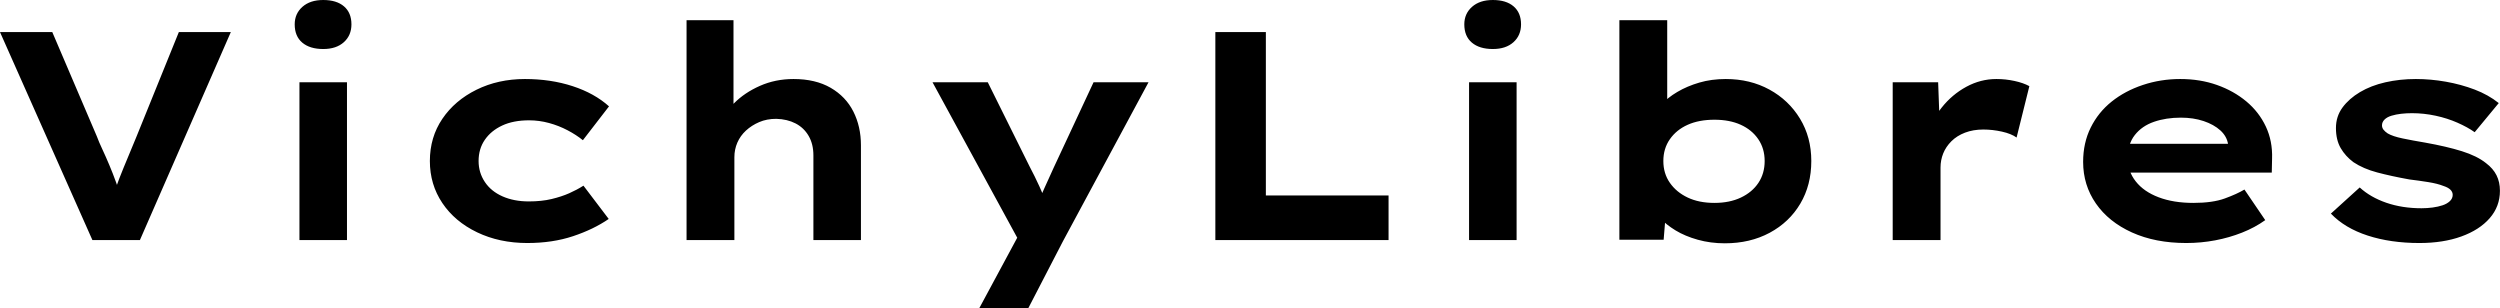 <svg baseProfile="full" height="28" version="1.1" viewBox="0 0 227 28" width="227" xmlns="http://www.w3.org/2000/svg" xmlns:ev="http://www.w3.org/2001/xml-events" xmlns:xlink="http://www.w3.org/1999/xlink"><defs /><g><path d="M9.819 21.796 1.43 2.913H6.177L10.224 12.382Q10.412 12.894 10.723 13.555Q11.033 14.216 11.356 14.985Q11.68 15.753 11.977 16.576Q12.274 17.399 12.516 18.235H11.572Q11.869 17.21 12.26 16.212Q12.651 15.214 13.056 14.256Q13.461 13.299 13.811 12.435L17.669 2.913H22.389L14.135 21.796Z M28.62 21.796V7.472H32.936V21.796ZM30.778 4.451Q29.565 4.451 28.877 3.871Q28.189 3.291 28.189 2.212Q28.189 1.241 28.89 0.62Q29.592 0.0 30.778 0.0Q31.992 0.0 32.667 0.58Q33.341 1.16 33.341 2.212Q33.341 3.21 32.653 3.83Q31.965 4.451 30.778 4.451Z M49.31 22.066Q46.775 22.066 44.751 21.094Q42.728 20.123 41.595 18.437Q40.462 16.751 40.462 14.62Q40.462 12.462 41.595 10.79Q42.728 9.118 44.697 8.146Q46.667 7.175 49.094 7.175Q51.441 7.175 53.424 7.823Q55.407 8.47 56.728 9.657L54.355 12.732Q53.761 12.247 52.965 11.829Q52.17 11.41 51.279 11.168Q50.389 10.925 49.472 10.925Q48.042 10.925 47.031 11.397Q46.019 11.869 45.453 12.692Q44.886 13.514 44.886 14.62Q44.886 15.672 45.453 16.522Q46.019 17.372 47.058 17.83Q48.096 18.289 49.445 18.289Q50.605 18.289 51.509 18.073Q52.412 17.857 53.114 17.547Q53.815 17.237 54.408 16.859L56.701 19.881Q55.326 20.825 53.464 21.445Q51.603 22.066 49.31 22.066Z M63.769 21.796V1.834H68.031V11.168L66.817 11.545Q67.114 10.358 68.071 9.387Q69.029 8.416 70.432 7.796Q71.834 7.175 73.48 7.175Q75.476 7.175 76.852 7.971Q78.227 8.767 78.915 10.129Q79.603 11.491 79.603 13.191V21.796H75.287V14.108Q75.287 13.083 74.855 12.341Q74.424 11.599 73.669 11.208Q72.913 10.817 71.915 10.79Q71.052 10.79 70.364 11.087Q69.676 11.383 69.164 11.855Q68.651 12.328 68.382 12.948Q68.112 13.568 68.112 14.27V21.796H65.954Q64.956 21.796 64.403 21.796Q63.85 21.796 63.769 21.796Z M90.339 28.0 94.466 20.339 94.277 22.47 86.104 7.472H91.121L94.925 15.133Q95.383 15.996 95.802 16.913Q96.22 17.83 96.516 18.748L95.518 18.829Q95.815 18.073 96.247 17.116Q96.678 16.158 97.11 15.214L100.724 7.472H105.715L97.946 21.904L94.79 28.0Z M111.784 21.796V2.913H116.37V17.75H127.511V21.796Z M134.821 21.796V7.472H139.137V21.796ZM136.979 4.451Q135.765 4.451 135.077 3.871Q134.389 3.291 134.389 2.212Q134.389 1.241 135.091 0.62Q135.792 0.0 136.979 0.0Q138.193 0.0 138.867 0.58Q139.541 1.16 139.541 2.212Q139.541 3.21 138.854 3.83Q138.166 4.451 136.979 4.451Z M158.046 22.092Q156.751 22.092 155.592 21.769Q154.432 21.445 153.568 20.919Q152.705 20.393 152.139 19.773Q151.572 19.152 151.41 18.586L152.759 18.451L152.489 21.769H148.47V1.834H152.813V10.898L151.545 10.763Q151.734 10.116 152.287 9.495Q152.84 8.875 153.73 8.349Q154.62 7.823 155.726 7.499Q156.832 7.175 158.127 7.175Q160.339 7.175 162.092 8.133Q163.846 9.091 164.871 10.776Q165.896 12.462 165.896 14.62Q165.896 16.805 164.898 18.491Q163.9 20.177 162.119 21.135Q160.339 22.092 158.046 22.092ZM157.102 18.424Q158.478 18.424 159.503 17.938Q160.528 17.453 161.094 16.603Q161.661 15.753 161.661 14.62Q161.661 13.487 161.081 12.638Q160.501 11.788 159.489 11.329Q158.478 10.871 157.102 10.871Q155.699 10.871 154.674 11.329Q153.649 11.788 153.056 12.638Q152.462 13.487 152.462 14.62Q152.462 15.753 153.056 16.603Q153.649 17.453 154.674 17.938Q155.699 18.424 157.102 18.424Z M173.287 21.796V7.472H177.414L177.603 12.651L176.362 12.408Q176.794 10.952 177.738 9.765Q178.682 8.578 179.977 7.877Q181.272 7.175 182.701 7.175Q183.538 7.175 184.347 7.351Q185.156 7.526 185.696 7.823L184.536 12.489Q184.05 12.139 183.2 11.95Q182.351 11.761 181.514 11.761Q180.597 11.761 179.855 12.044Q179.114 12.328 178.615 12.827Q178.116 13.326 177.873 13.933Q177.63 14.539 177.63 15.214V21.796Z M199.938 22.066Q197.133 22.066 195.015 21.108Q192.898 20.15 191.738 18.478Q190.578 16.805 190.578 14.701Q190.578 12.975 191.266 11.586Q191.954 10.197 193.168 9.225Q194.382 8.254 196.0 7.715Q197.618 7.175 199.399 7.175Q201.206 7.175 202.73 7.715Q204.254 8.254 205.401 9.212Q206.547 10.17 207.168 11.491Q207.788 12.813 207.734 14.405L207.707 15.672H193.572L192.952 13.056H204.2L203.742 13.649V13.11Q203.634 12.382 203.04 11.842Q202.447 11.303 201.516 10.992Q200.586 10.682 199.453 10.682Q198.104 10.682 197.012 11.06Q195.919 11.437 195.272 12.26Q194.624 13.083 194.624 14.378Q194.624 15.538 195.353 16.468Q196.081 17.399 197.43 17.911Q198.778 18.424 200.586 18.424Q202.339 18.424 203.445 18.019Q204.551 17.615 205.225 17.21L207.114 19.988Q206.17 20.663 205.01 21.121Q203.85 21.58 202.568 21.823Q201.287 22.066 199.938 22.066Z M221.114 22.066Q218.497 22.066 216.42 21.391Q214.343 20.717 213.075 19.395L215.692 17.021Q216.663 17.911 218.106 18.41Q219.549 18.909 221.303 18.909Q221.815 18.909 222.314 18.842Q222.813 18.775 223.218 18.64Q223.622 18.505 223.879 18.262Q224.135 18.019 224.135 17.696Q224.135 17.156 223.299 16.886Q222.759 16.671 221.923 16.536Q221.087 16.401 220.197 16.293Q218.551 15.996 217.283 15.659Q216.015 15.322 215.125 14.728Q214.397 14.189 213.965 13.447Q213.534 12.705 213.534 11.626Q213.534 10.574 214.127 9.765Q214.721 8.956 215.719 8.362Q216.717 7.769 218.025 7.472Q219.333 7.175 220.79 7.175Q222.139 7.175 223.514 7.418Q224.89 7.661 226.131 8.133Q227.372 8.605 228.316 9.36L226.131 12.004Q225.484 11.545 224.566 11.141Q223.649 10.736 222.584 10.507Q221.518 10.277 220.439 10.277Q219.927 10.277 219.455 10.331Q218.983 10.385 218.578 10.507Q218.173 10.628 217.944 10.857Q217.715 11.087 217.715 11.383Q217.715 11.599 217.85 11.775Q217.985 11.95 218.227 12.112Q218.686 12.382 219.59 12.57Q220.493 12.759 221.626 12.948Q223.595 13.299 224.971 13.73Q226.347 14.162 227.156 14.809Q227.803 15.295 228.114 15.915Q228.424 16.536 228.424 17.318Q228.424 18.748 227.493 19.813Q226.563 20.879 224.917 21.472Q223.272 22.066 221.114 22.066Z " fill="rgb(0,0,0)" transform="translate(-1.43, 0)" /></g></svg>